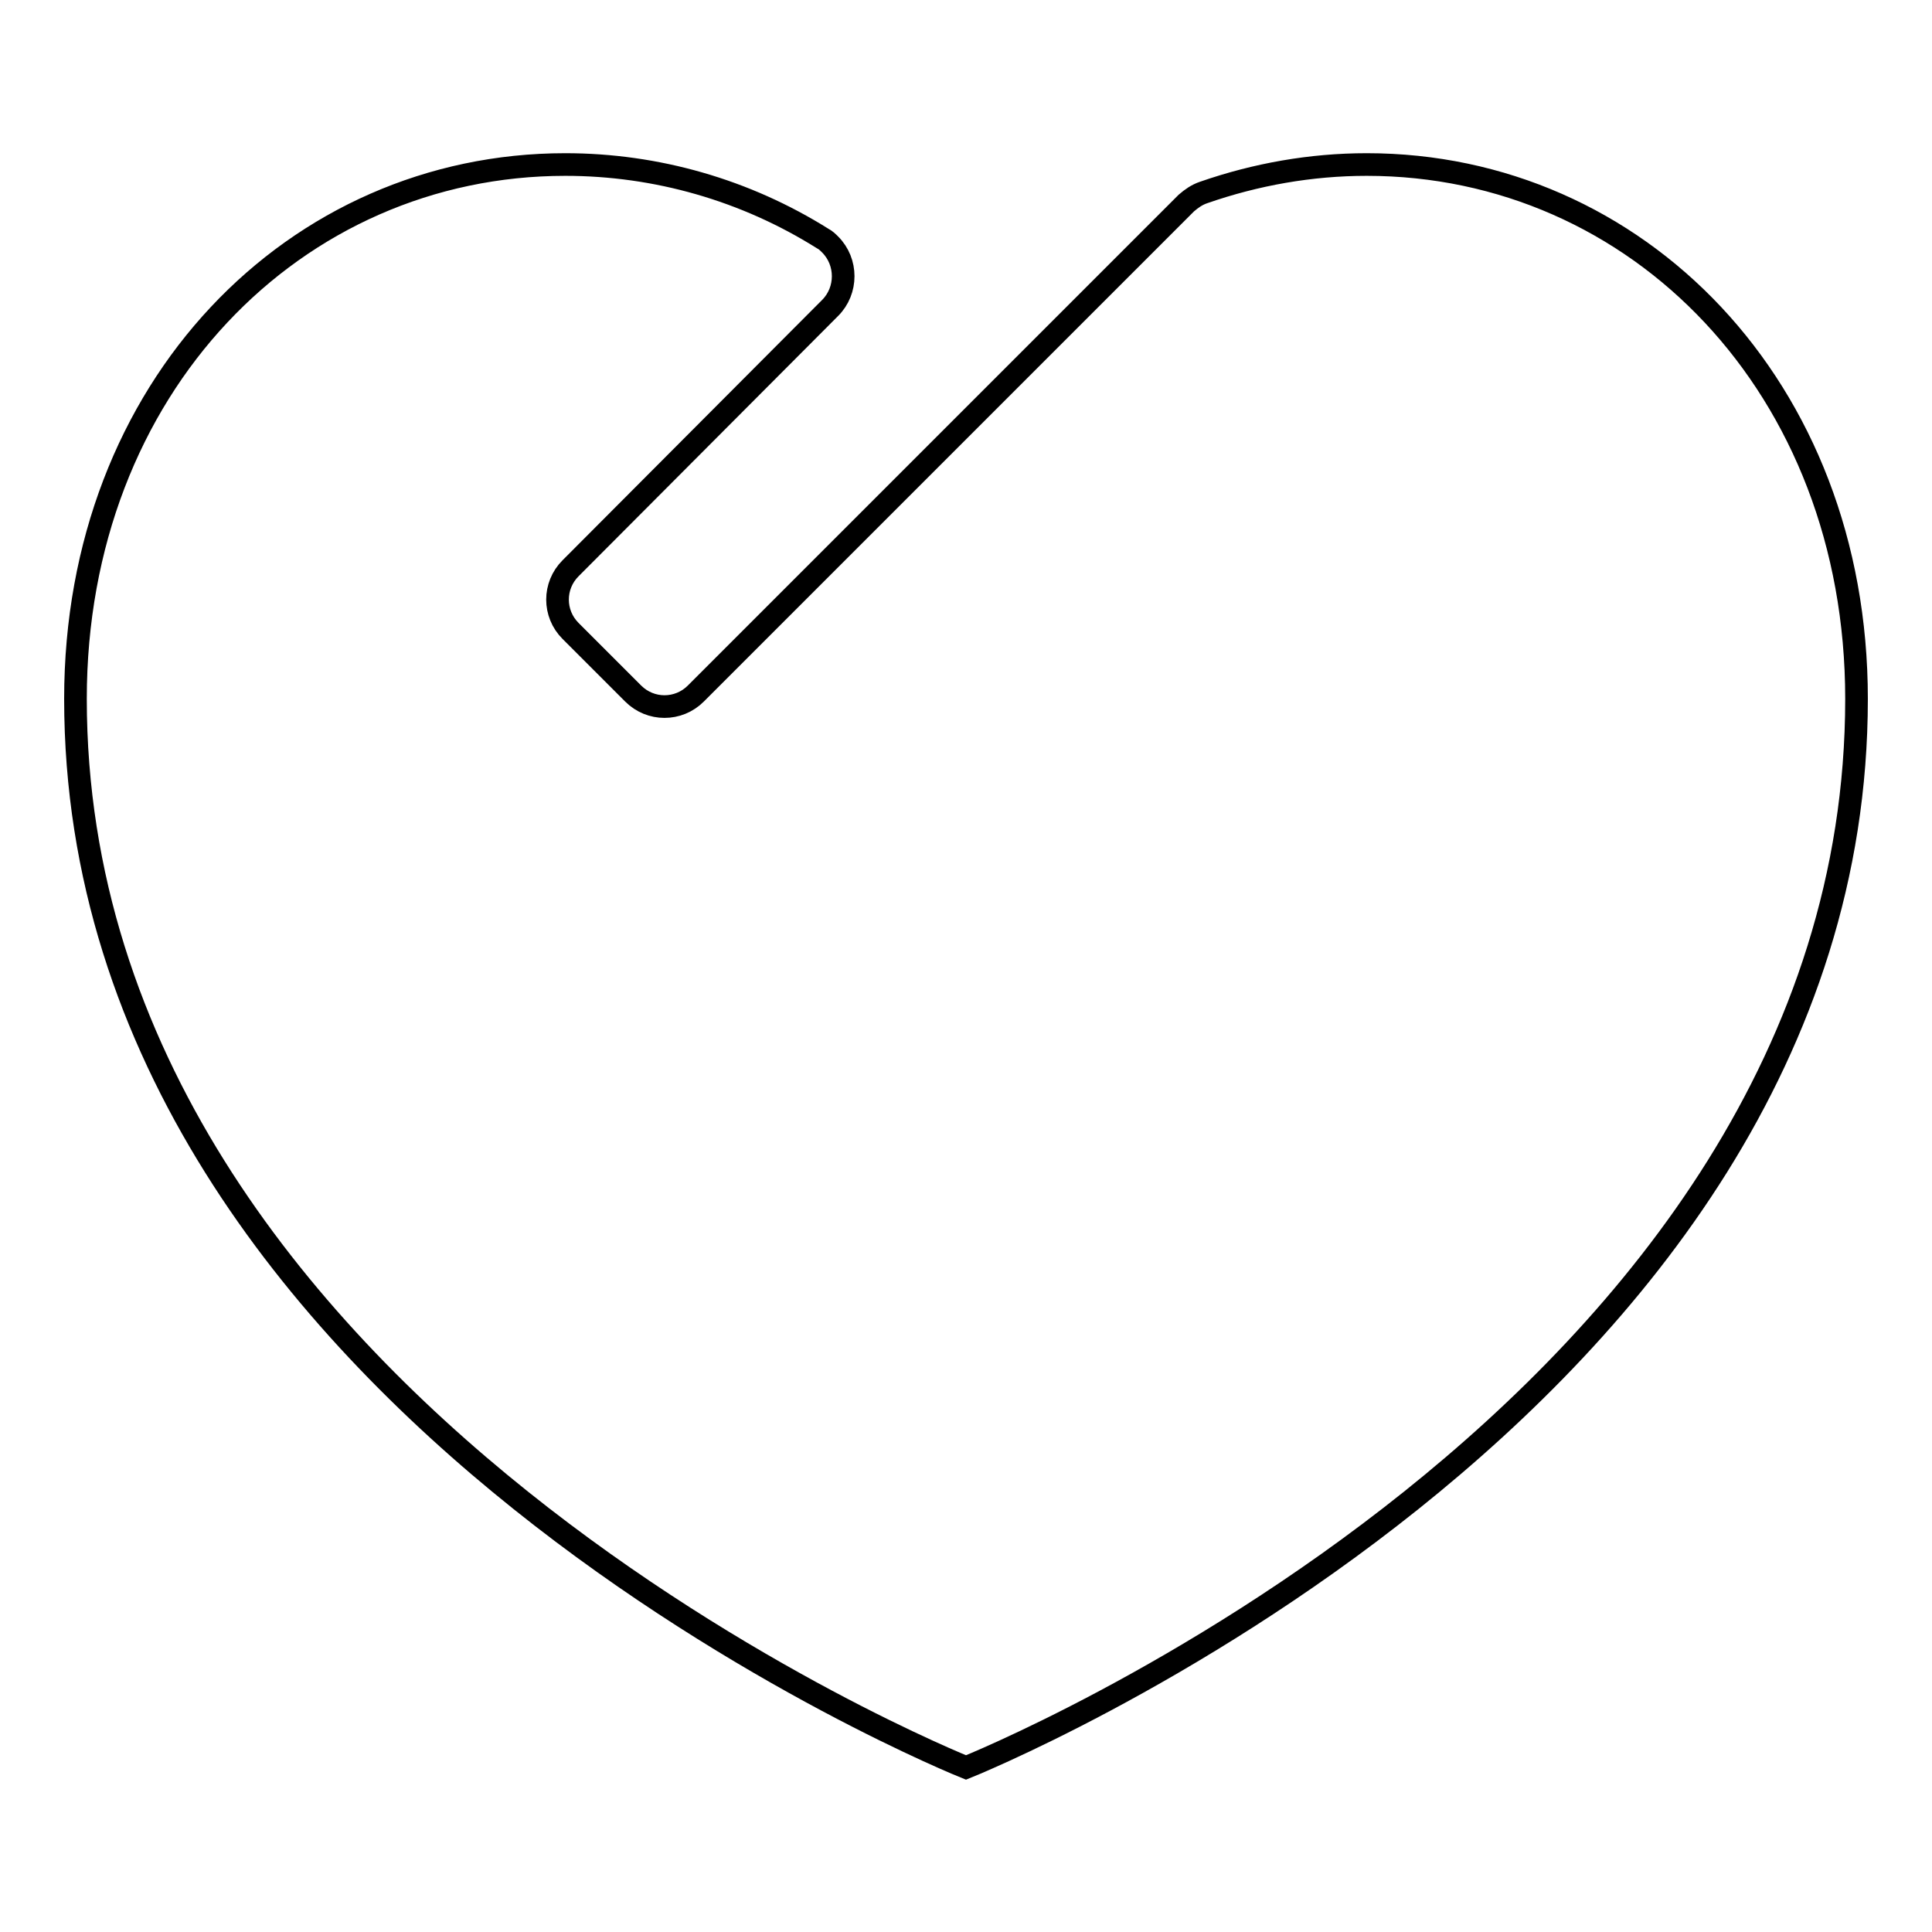 <?xml version="1.0" encoding="utf-8"?>
<!-- Svg Vector Icons : http://www.onlinewebfonts.com/icon -->
<!DOCTYPE svg PUBLIC "-//W3C//DTD SVG 1.1//EN" "http://www.w3.org/Graphics/SVG/1.1/DTD/svg11.dtd">
<svg version="1.1" xmlns="http://www.w3.org/2000/svg" xmlns:xlink="http://www.w3.org/1999/xlink" x="0px" y="0px" viewBox="0 0 256 256" enable-background="new 0 0 256 256" xml:space="preserve">
<g> <path stroke-width="3" fill-opacity="0" stroke="#000000"  d="M181.1,21.8c-7.4,0-14.7,1.3-21.6,3.7c-0.9,0.3-1.6,0.8-2.3,1.4l-65,65c-2.3,2.3-6,2.3-8.3,0l-8.3-8.3 c-2.3-2.3-2.3-6,0-8.3L110,40.8c2.3-2.3,2.3-6.1,0-8.4c-0.3-0.3-0.6-0.6-1-0.8c-10.2-6.4-22-9.8-34.1-9.8 C39.1,21.8,10,51.3,10,92.6c0,94.4,118,141.6,118,141.6S246,187,246,92.6C246,51.3,216.9,21.8,181.1,21.8z"/></g>
</svg>